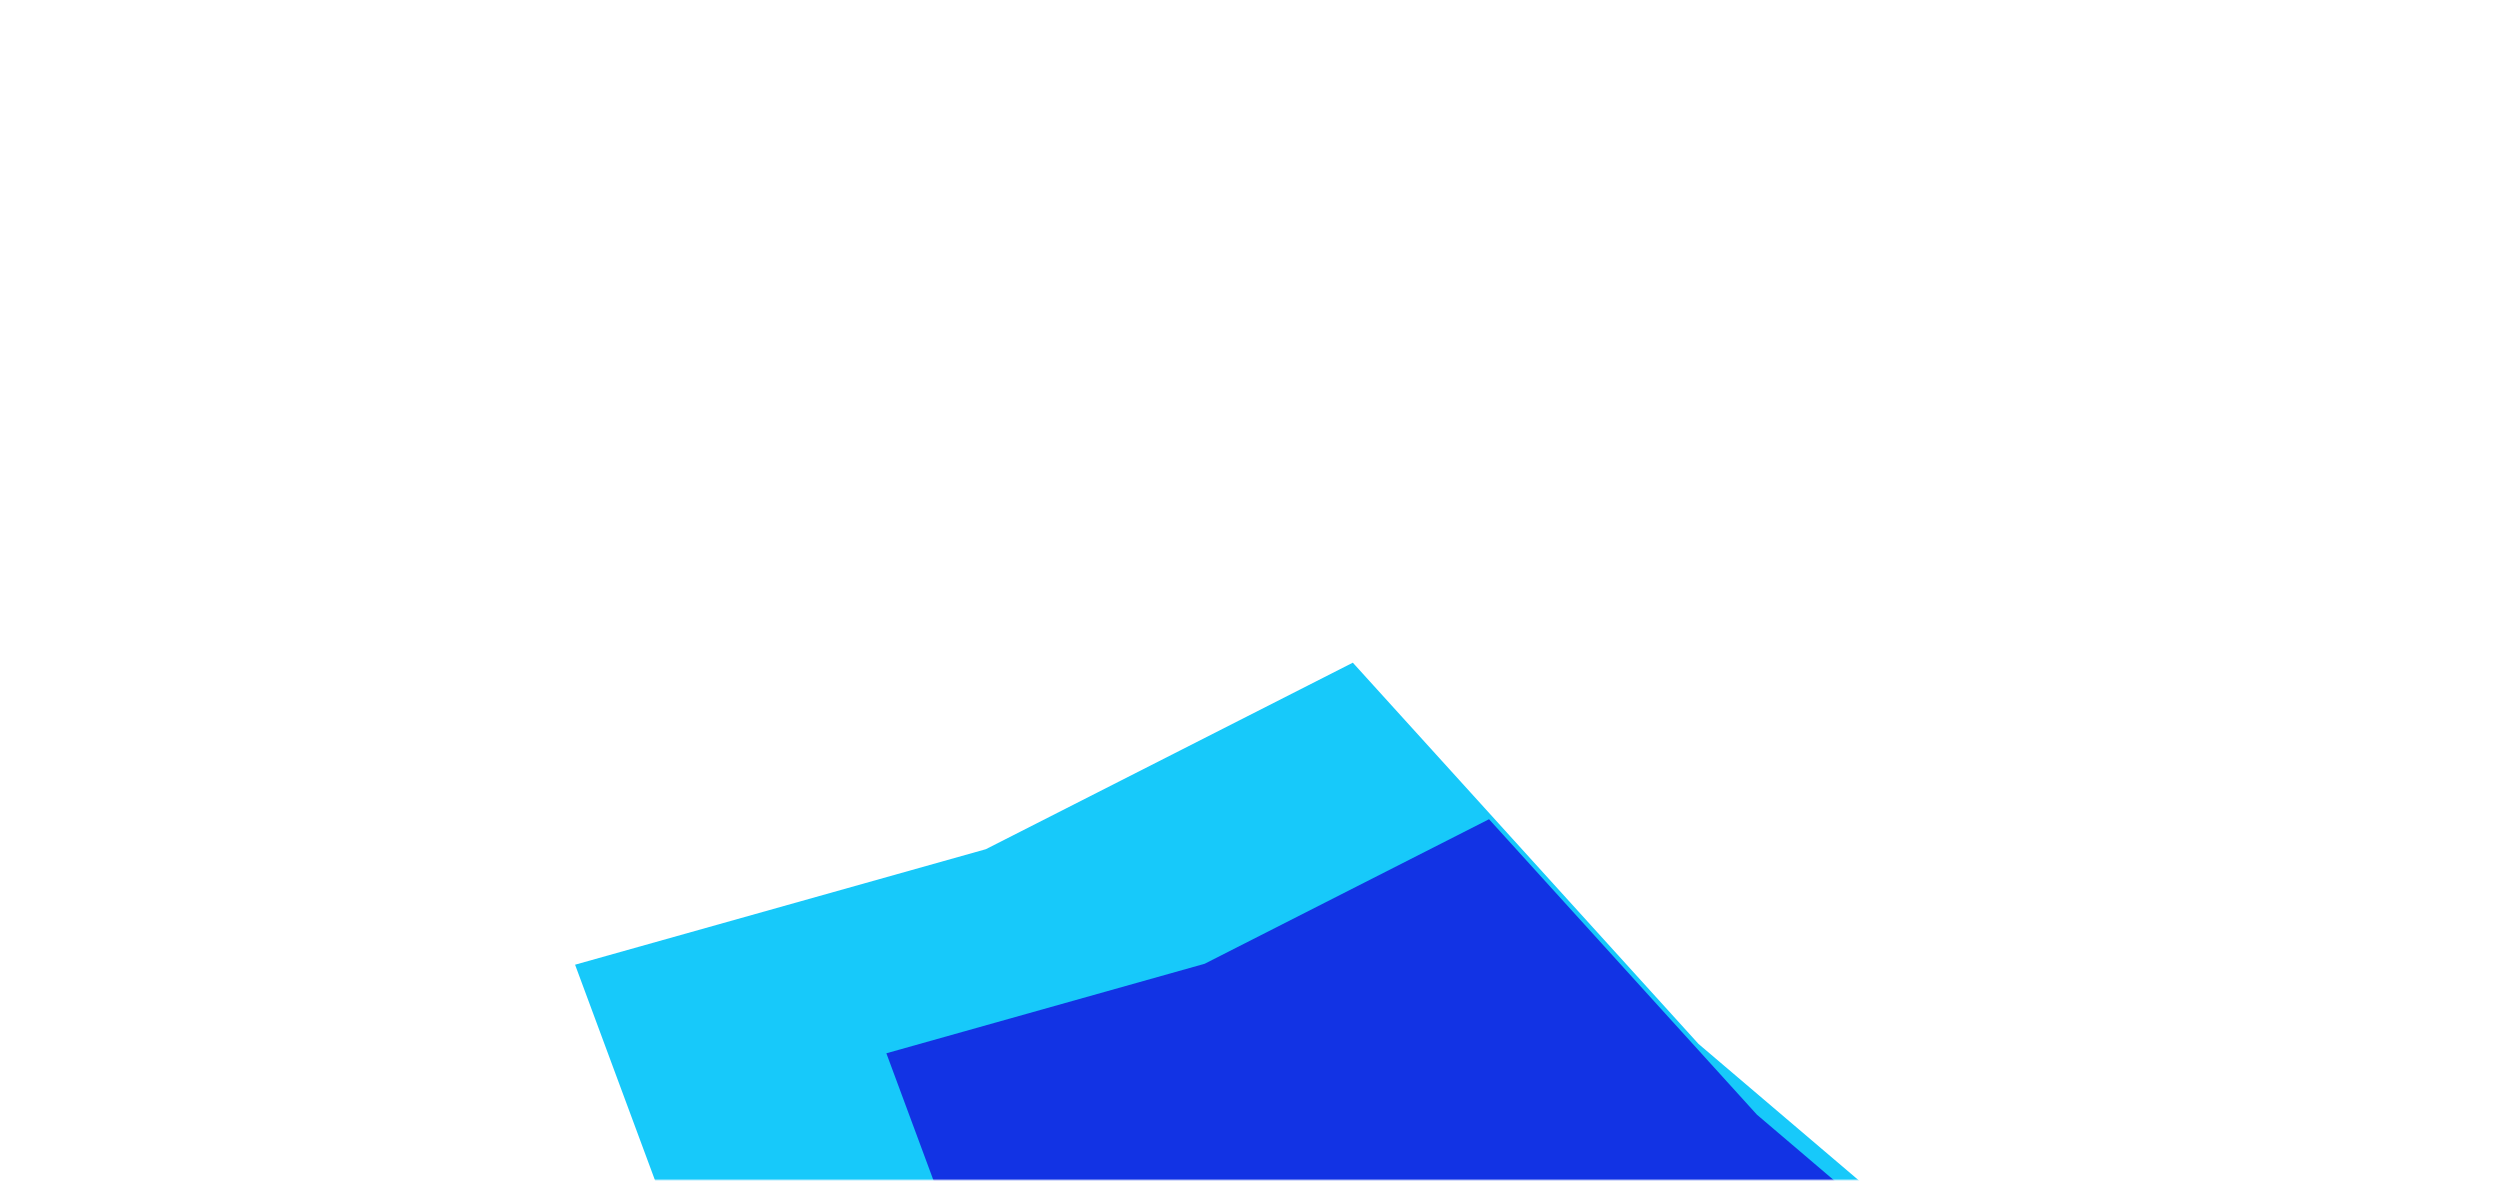 <svg width="1846" height="872" viewBox="0 0 1846 872" fill="none" xmlns="http://www.w3.org/2000/svg">
<mask id="mask0_285_5799" style="mask-type:alpha" maskUnits="userSpaceOnUse" x="0" y="0" width="1846" height="872">
<rect width="1846" height="871.248" fill="#D9D9D9"/>
</mask>
<g mask="url(#mask0_285_5799)">
<path d="M424.638 712.34L727.945 627.052L998.928 489.323L1254.2 770.844L1545.04 1018.47L1399.5 1277.75L1308.26 1568.52L963.037 1447.24L615.815 1379.32L547.995 1045.09L424.638 712.34Z" fill="#17C9FA"/>
<path d="M654.49 777.746L889.517 711.648L1099.5 604.914L1297.3 823.061L1522.66 1014.94L1409.88 1215.86L1339.17 1441.19L1071.67 1347.22L802.617 1294.59L750.07 1035.59L654.49 777.746Z" fill="#1233E4"/>
</g>
</svg>
